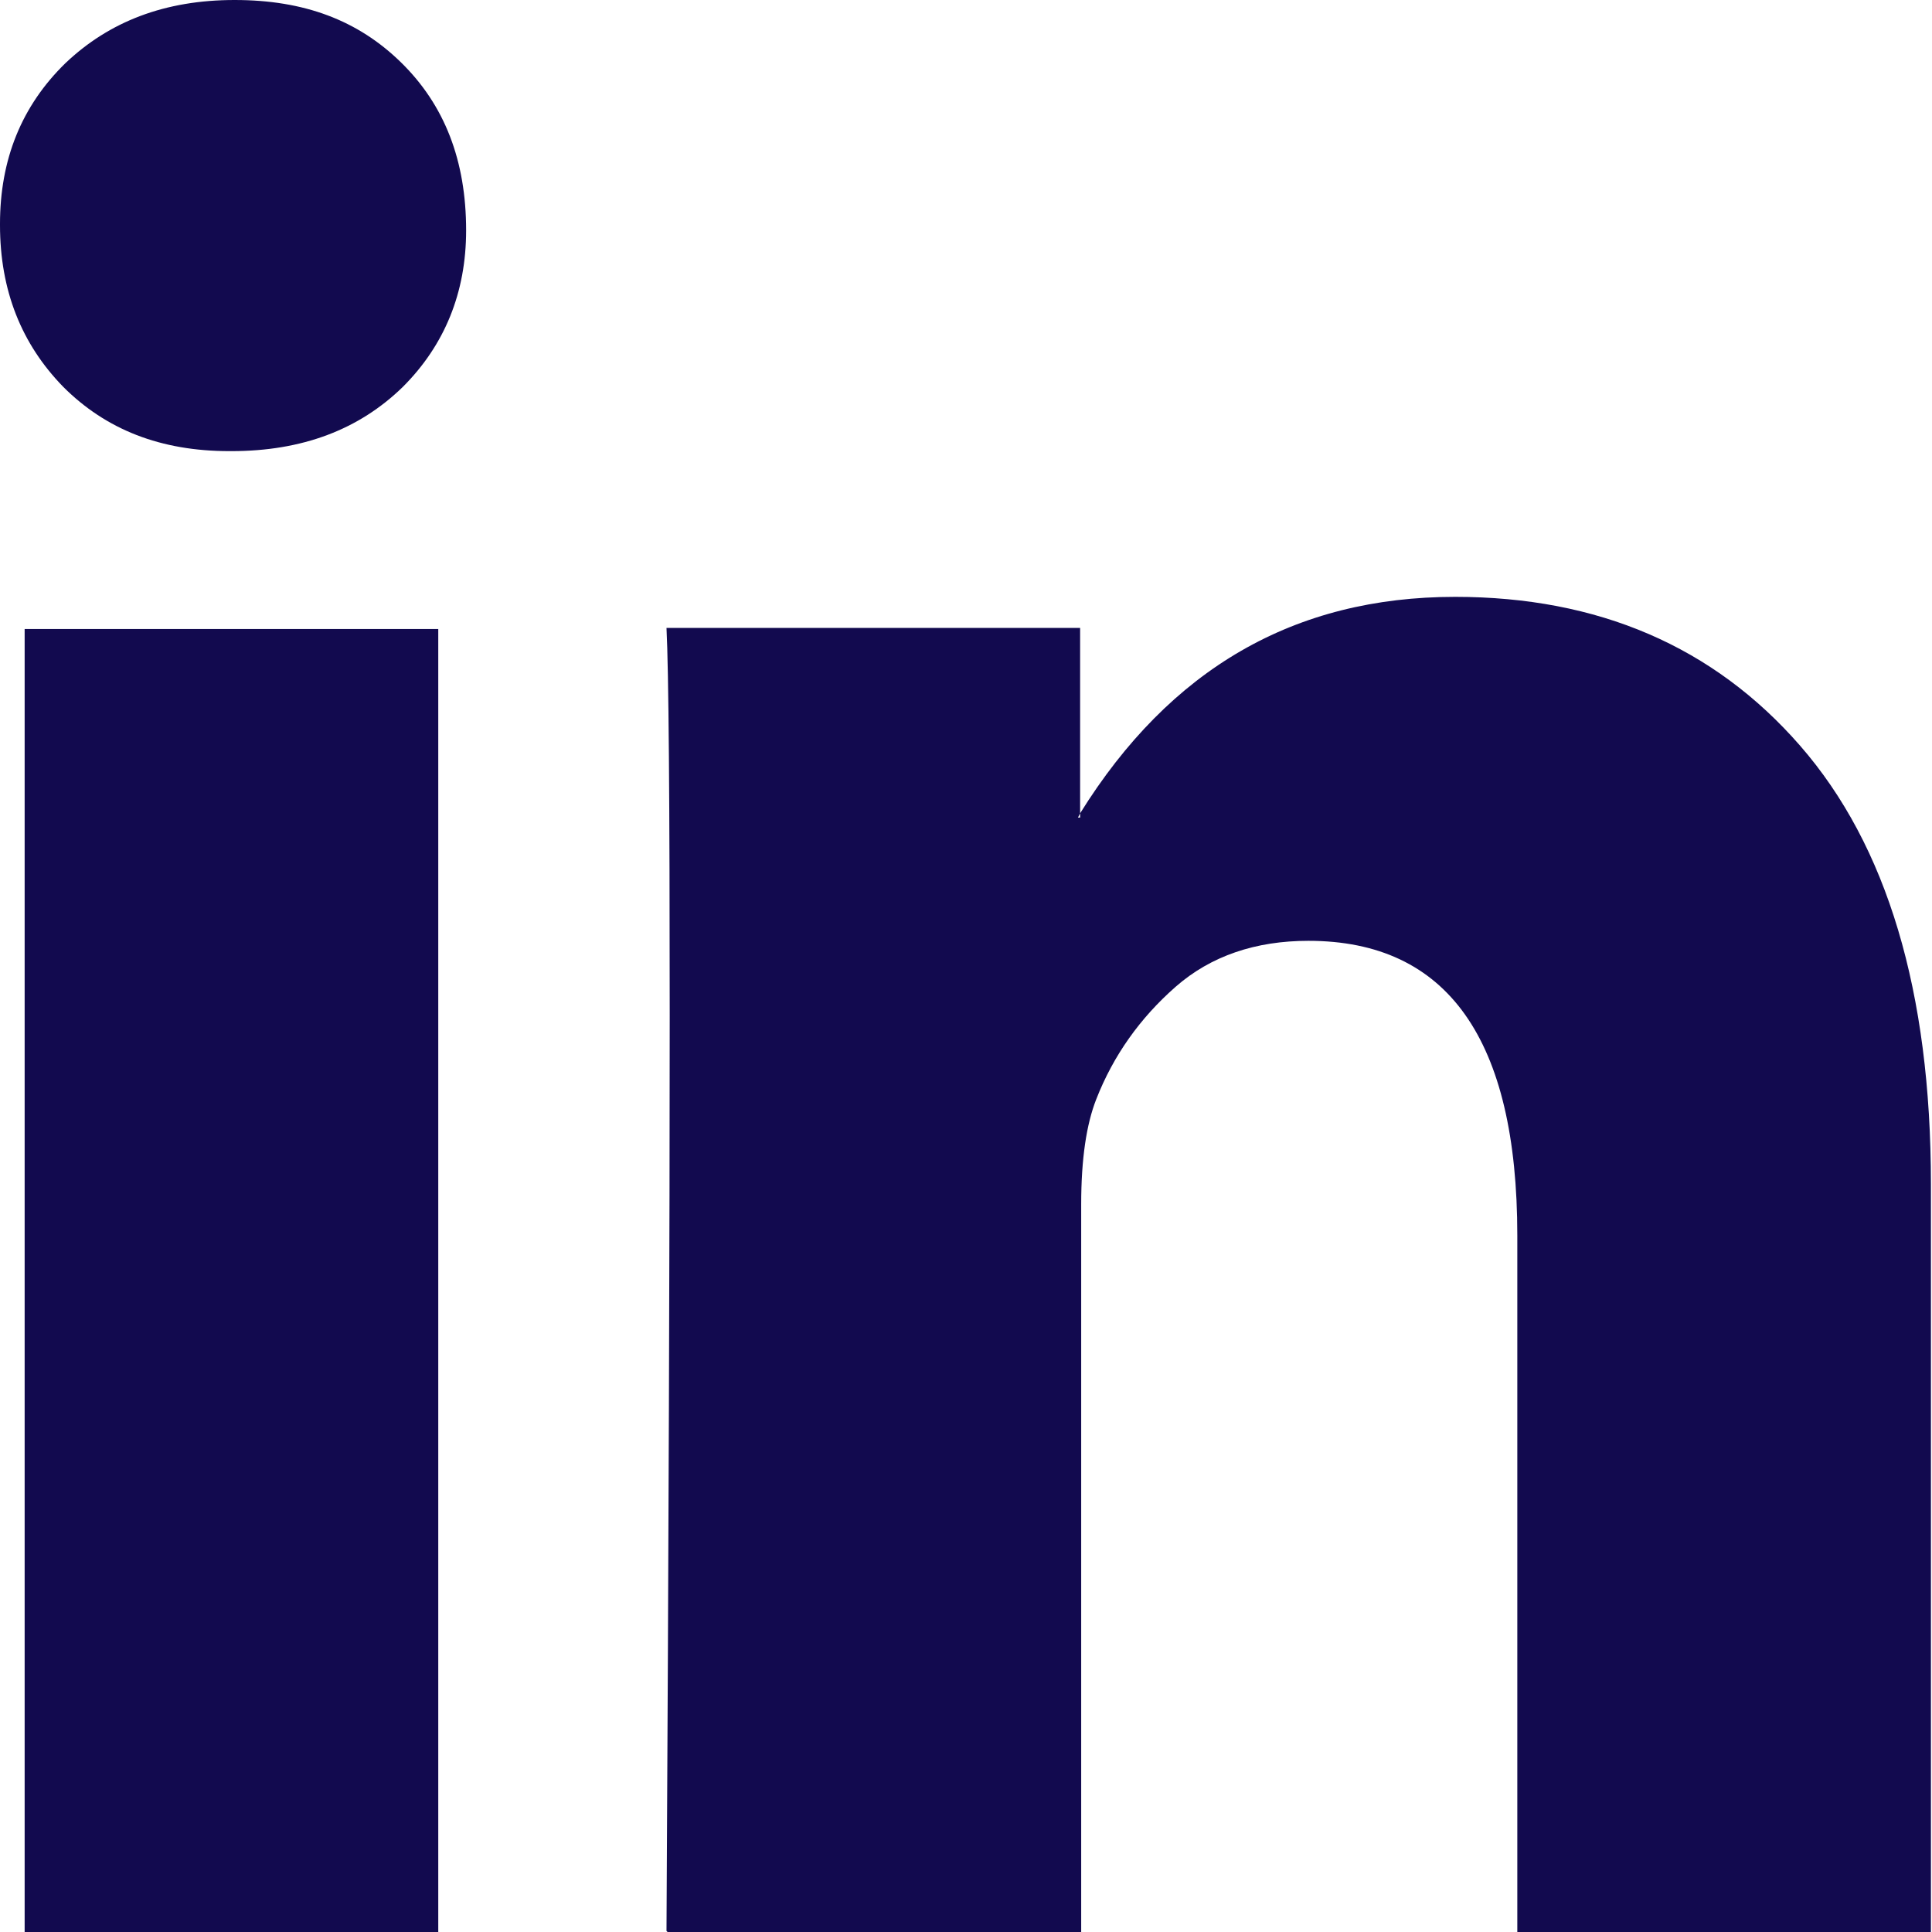 <?xml version="1.0" encoding="UTF-8"?>
<svg xmlns="http://www.w3.org/2000/svg" xmlns:xlink="http://www.w3.org/1999/xlink" id="Layer_2" data-name="Layer 2" viewBox="0 0 18.03 18.03">
  <defs>
    <style>
      .cls-1 {
        clip-path: url(#clippath);
      }

      .cls-2 {
        fill: none;
      }

      .cls-2, .cls-3 {
        stroke-width: 0px;
      }

      .cls-3 {
        fill: #120a4f;
      }
    </style>
    <clipPath id="clippath">
      <rect class="cls-2" width="18.03" height="18.03"></rect>
    </clipPath>
  </defs>
  <g id="Layer_1-2" data-name="Layer 1">
    <g class="cls-1">
      <path class="cls-3" d="m0,2.09C0,1.49.2.99.61.59c.41-.39.93-.59,1.58-.59s1.15.19,1.55.58c.41.4.61.92.61,1.57,0,.58-.2,1.07-.59,1.46-.41.4-.94.6-1.6.6h-.02c-.64,0-1.15-.2-1.55-.6-.39-.4-.59-.9-.59-1.51Zm.23,15.94V5.87h3.86v12.17H.23Zm6,0h3.86v-6.79c0-.43.05-.75.14-.98.16-.41.41-.76.74-1.05.33-.29.75-.43,1.24-.43,1.3,0,1.95.92,1.95,2.75v6.5h3.86v-6.98c0-1.8-.41-3.16-1.22-4.09-.81-.93-1.89-1.39-3.22-1.39-1.5,0-2.66.67-3.5,2.02v.04h-.02l.02-.04v-1.73h-3.86c.02.39.03,1.6.03,3.62s-.01,4.88-.03,8.54Z"></path>
    </g>
  </g>
</svg>
